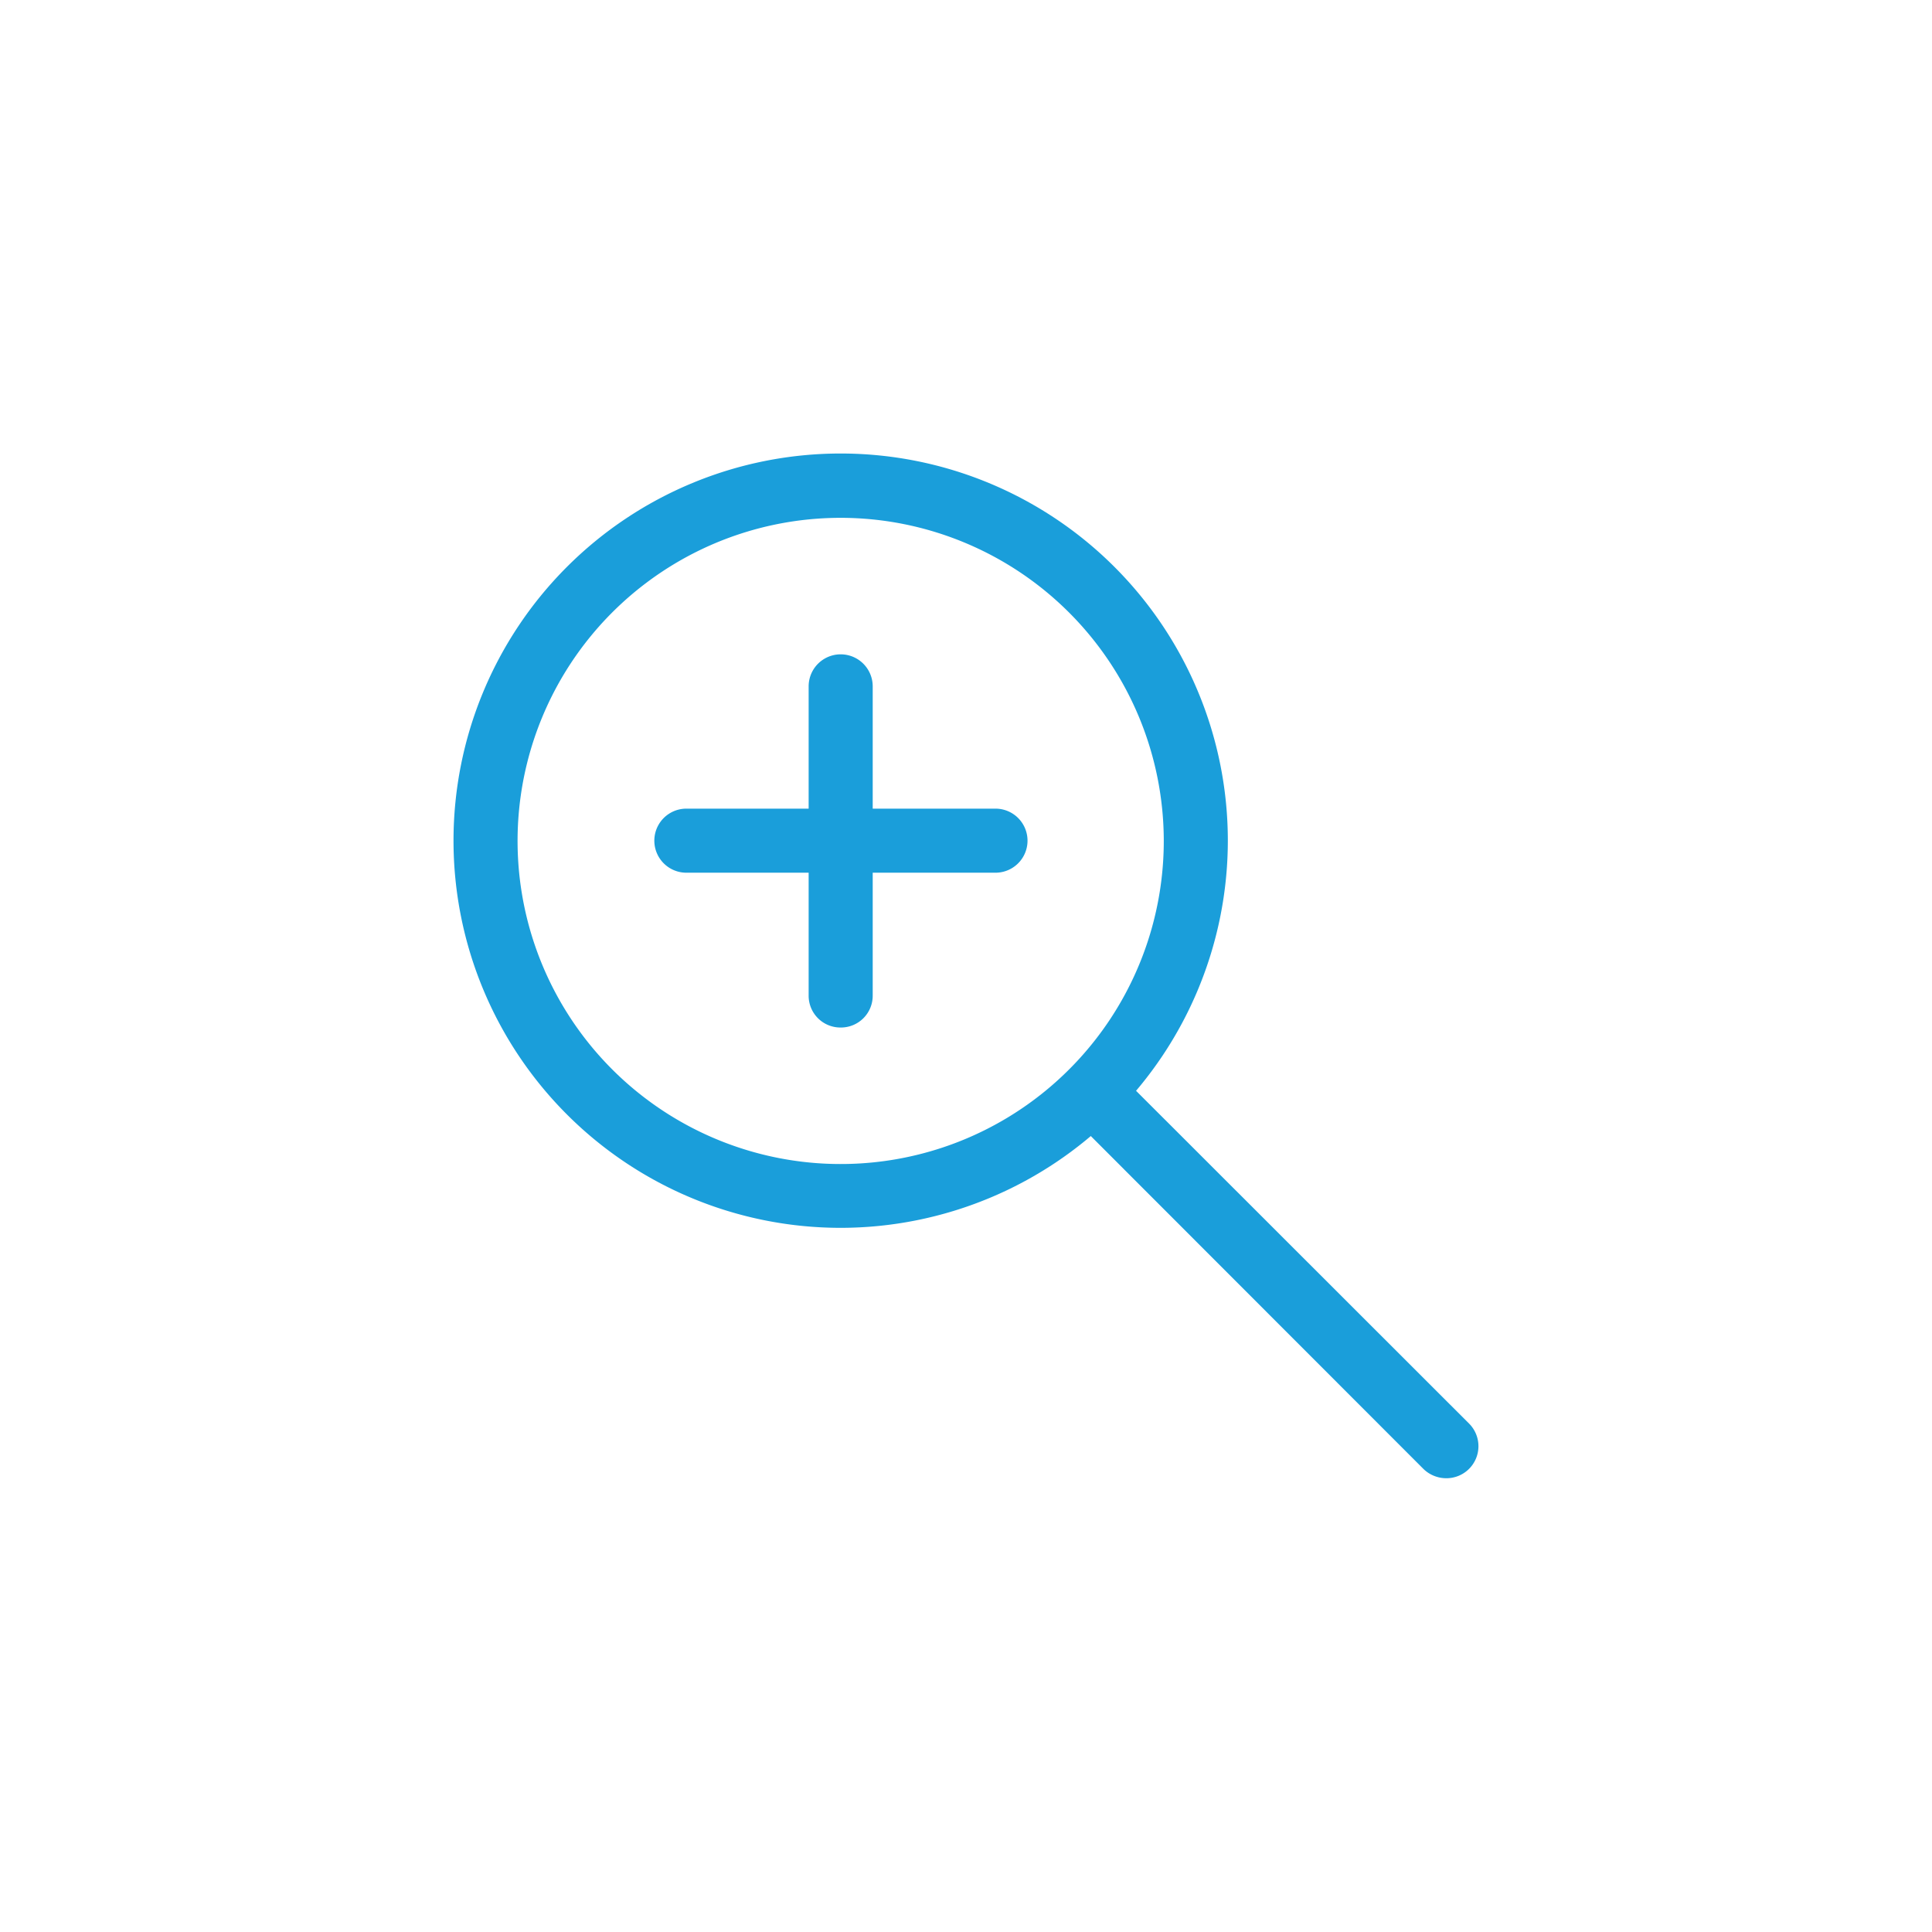 <svg id="Capa_1" data-name="Capa 1" xmlns="http://www.w3.org/2000/svg" width="76" height="76" viewBox="0 0 76 76">
  <title>AUT_ICONOS_mary</title>
  <g id="Rectángulo_373" data-name="Rectángulo 373">
    <rect x="75.13" y="-93.87" width="95.74" height="95.74" style="fill: none"/>
  </g>
  <g>
    <g>
      <path d="M33.07,48.3A15.23,15.23,0,1,1,48.3,33.07,15.24,15.24,0,0,1,33.07,48.3Zm0-27.93a12.71,12.71,0,1,0,12.71,12.7A12.72,12.72,0,0,0,33.07,20.37Z" style="fill: #1a9eda"/>
      <path d="M56.9,58.15a1.29,1.29,0,0,1-.9-.36L42.08,43.86a1.26,1.26,0,0,1,1.78-1.78L57.79,56a1.26,1.26,0,0,1-.89,2.15Z" style="fill: #1a9eda"/>
    </g>
    <path d="M33.07,40.42a1.25,1.25,0,0,1-1.26-1.26V27a1.26,1.26,0,1,1,2.52,0V39.16A1.25,1.25,0,0,1,33.07,40.42Z" style="fill: #1a9eda"/>
    <path d="M39.16,34.33H27a1.26,1.26,0,0,1,0-2.52H39.16a1.26,1.26,0,1,1,0,2.52Z" style="fill: #1a9eda"/>
  </g>
</svg>